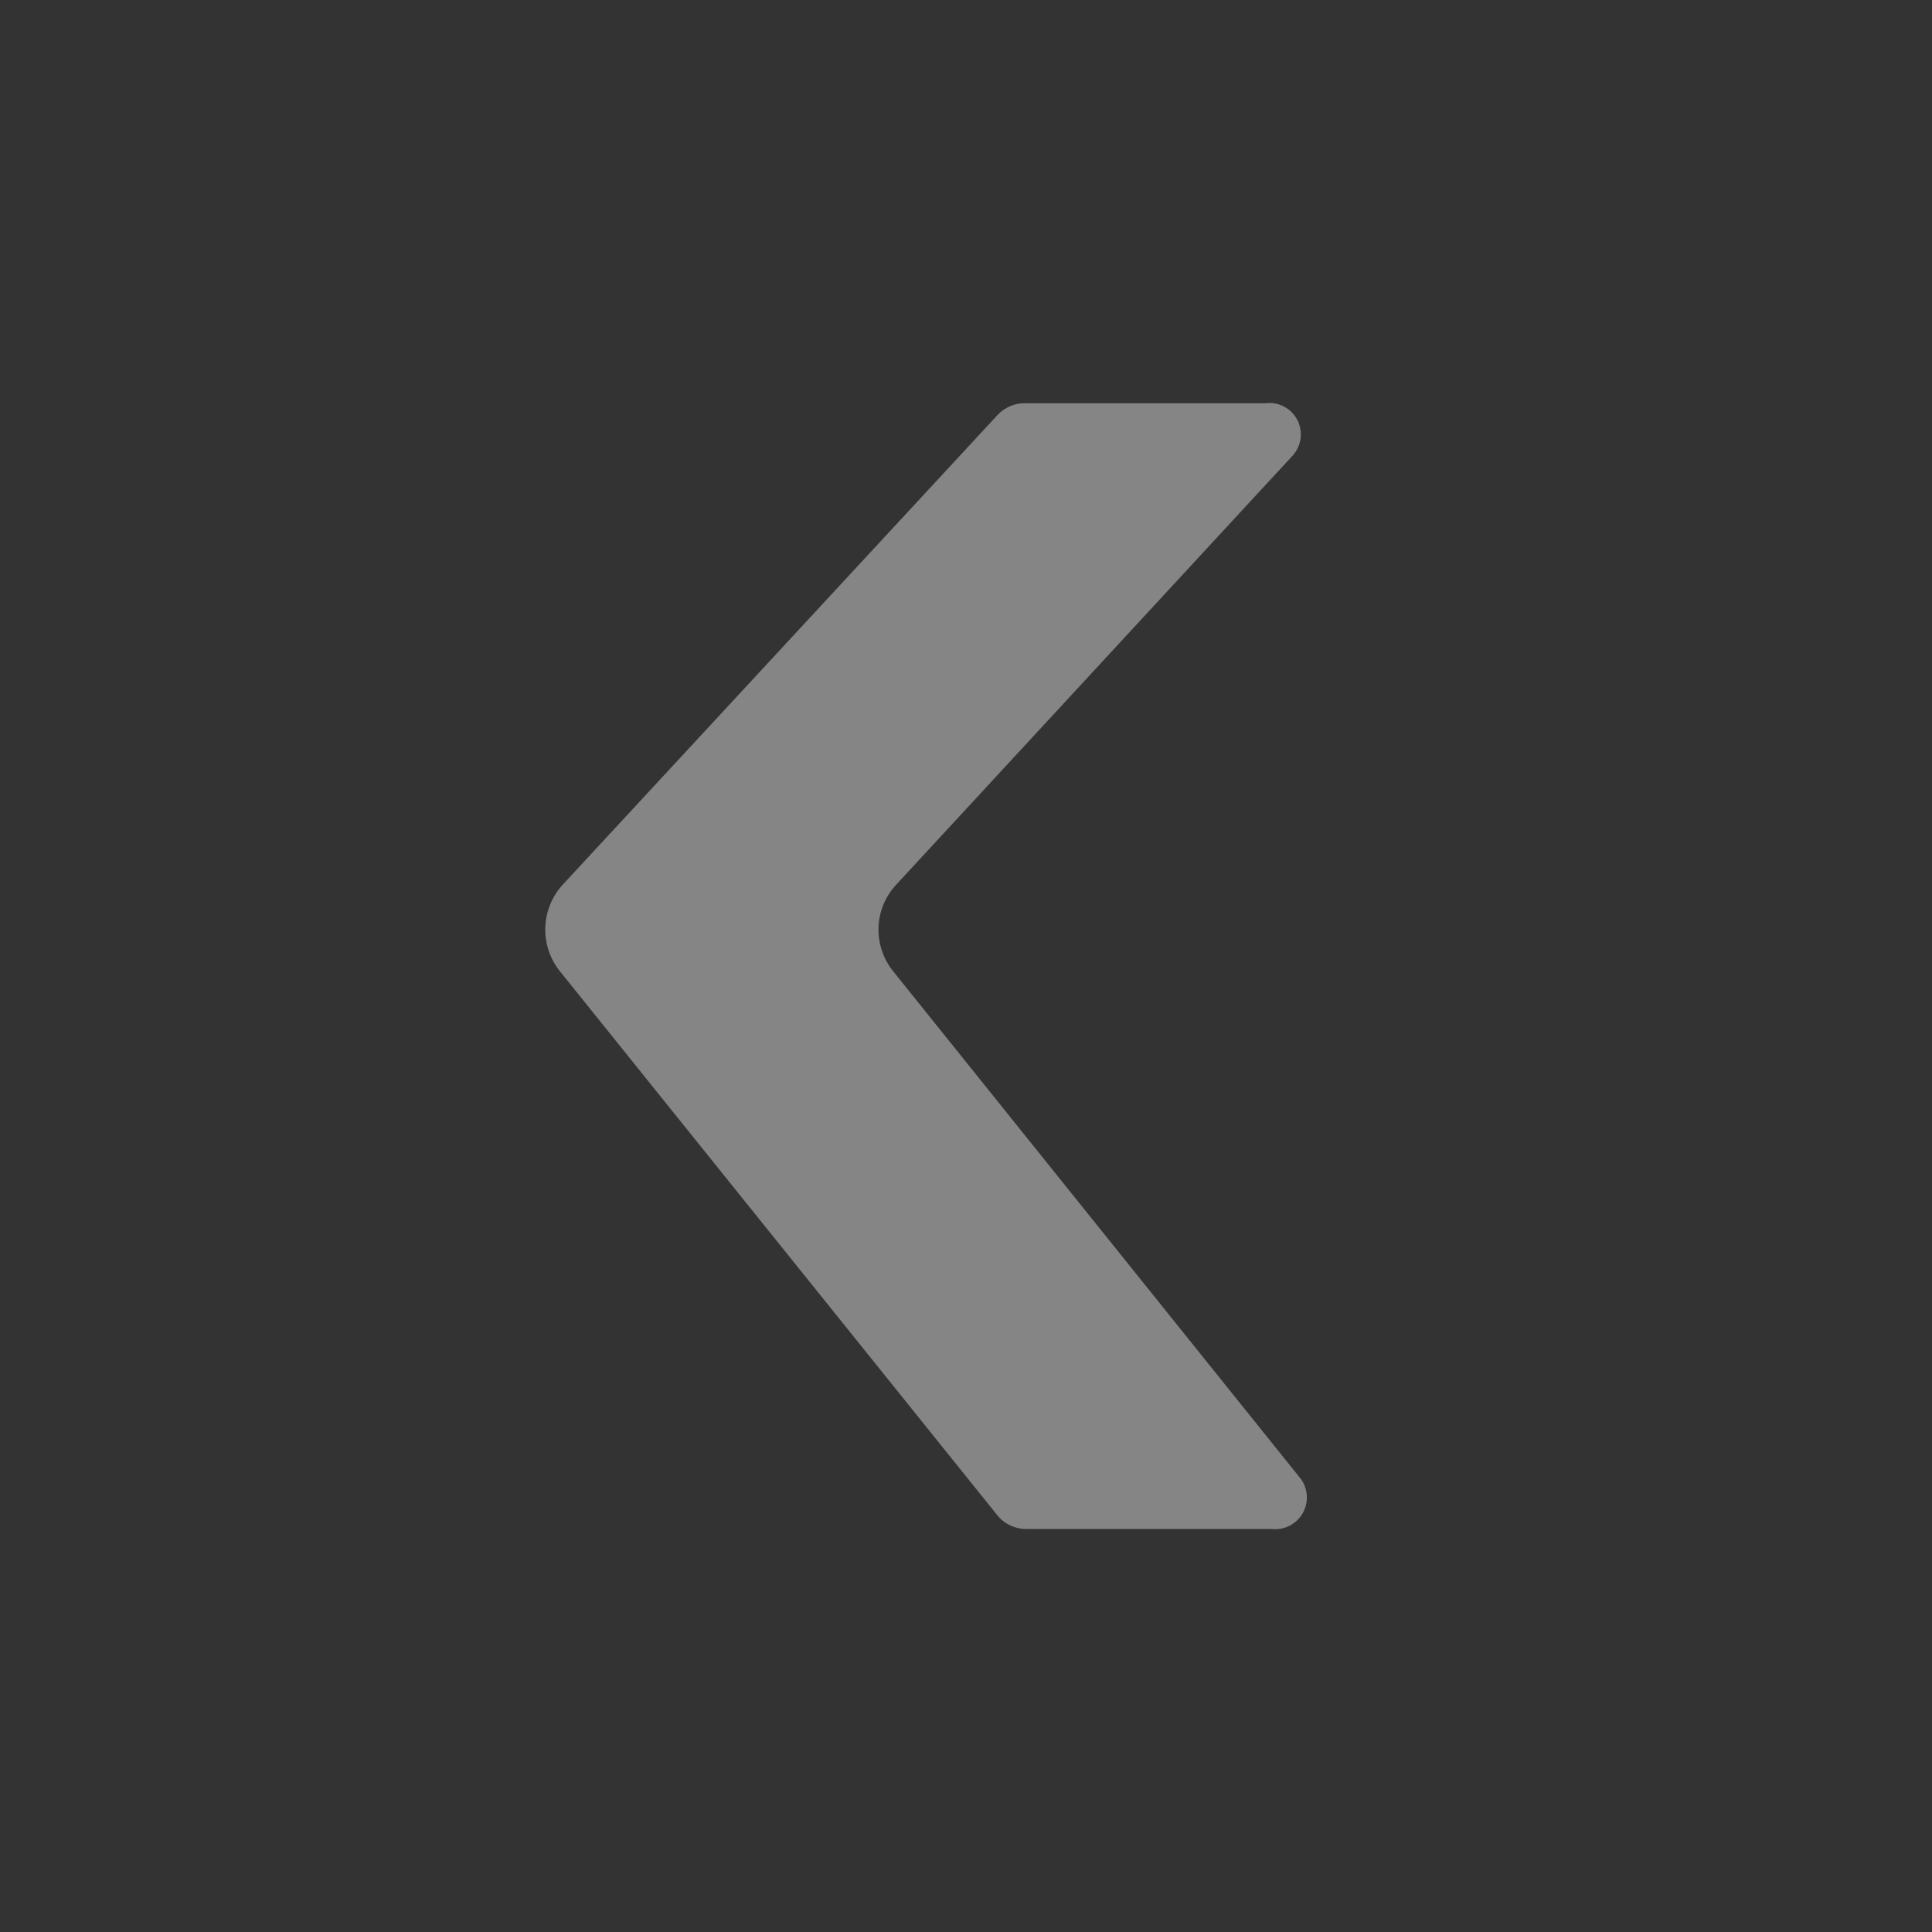 <svg width="24" height="24" viewBox="0 0 24 24" fill="none" xmlns="http://www.w3.org/2000/svg">
<rect x="0" y="0" width="24" height="24" fill="#333333" stroke="none"/>
<g opacity="0.4">
<path d="M12.393 18.828L6.955 12.065C6.831 11.91 6.767 11.717 6.774 11.52C6.781 11.322 6.858 11.133 6.992 10.988L12.393 5.154C12.437 5.107 12.491 5.07 12.55 5.045C12.609 5.02 12.672 5.008 12.736 5.009H15.721C15.799 4.999 15.879 5.013 15.949 5.05C16.019 5.086 16.077 5.143 16.114 5.213C16.151 5.283 16.166 5.362 16.157 5.441C16.148 5.519 16.116 5.593 16.064 5.653L11.132 10.991C10.998 11.135 10.92 11.323 10.913 11.521C10.907 11.718 10.971 11.911 11.095 12.065L16.159 18.371C16.204 18.432 16.23 18.506 16.234 18.582C16.238 18.658 16.22 18.733 16.182 18.799C16.144 18.865 16.087 18.918 16.02 18.953C15.952 18.988 15.876 19.002 15.8 18.994H12.755C12.686 18.995 12.618 18.981 12.555 18.952C12.492 18.924 12.437 18.881 12.393 18.828Z" fill="white"/>
</g>
</svg>
